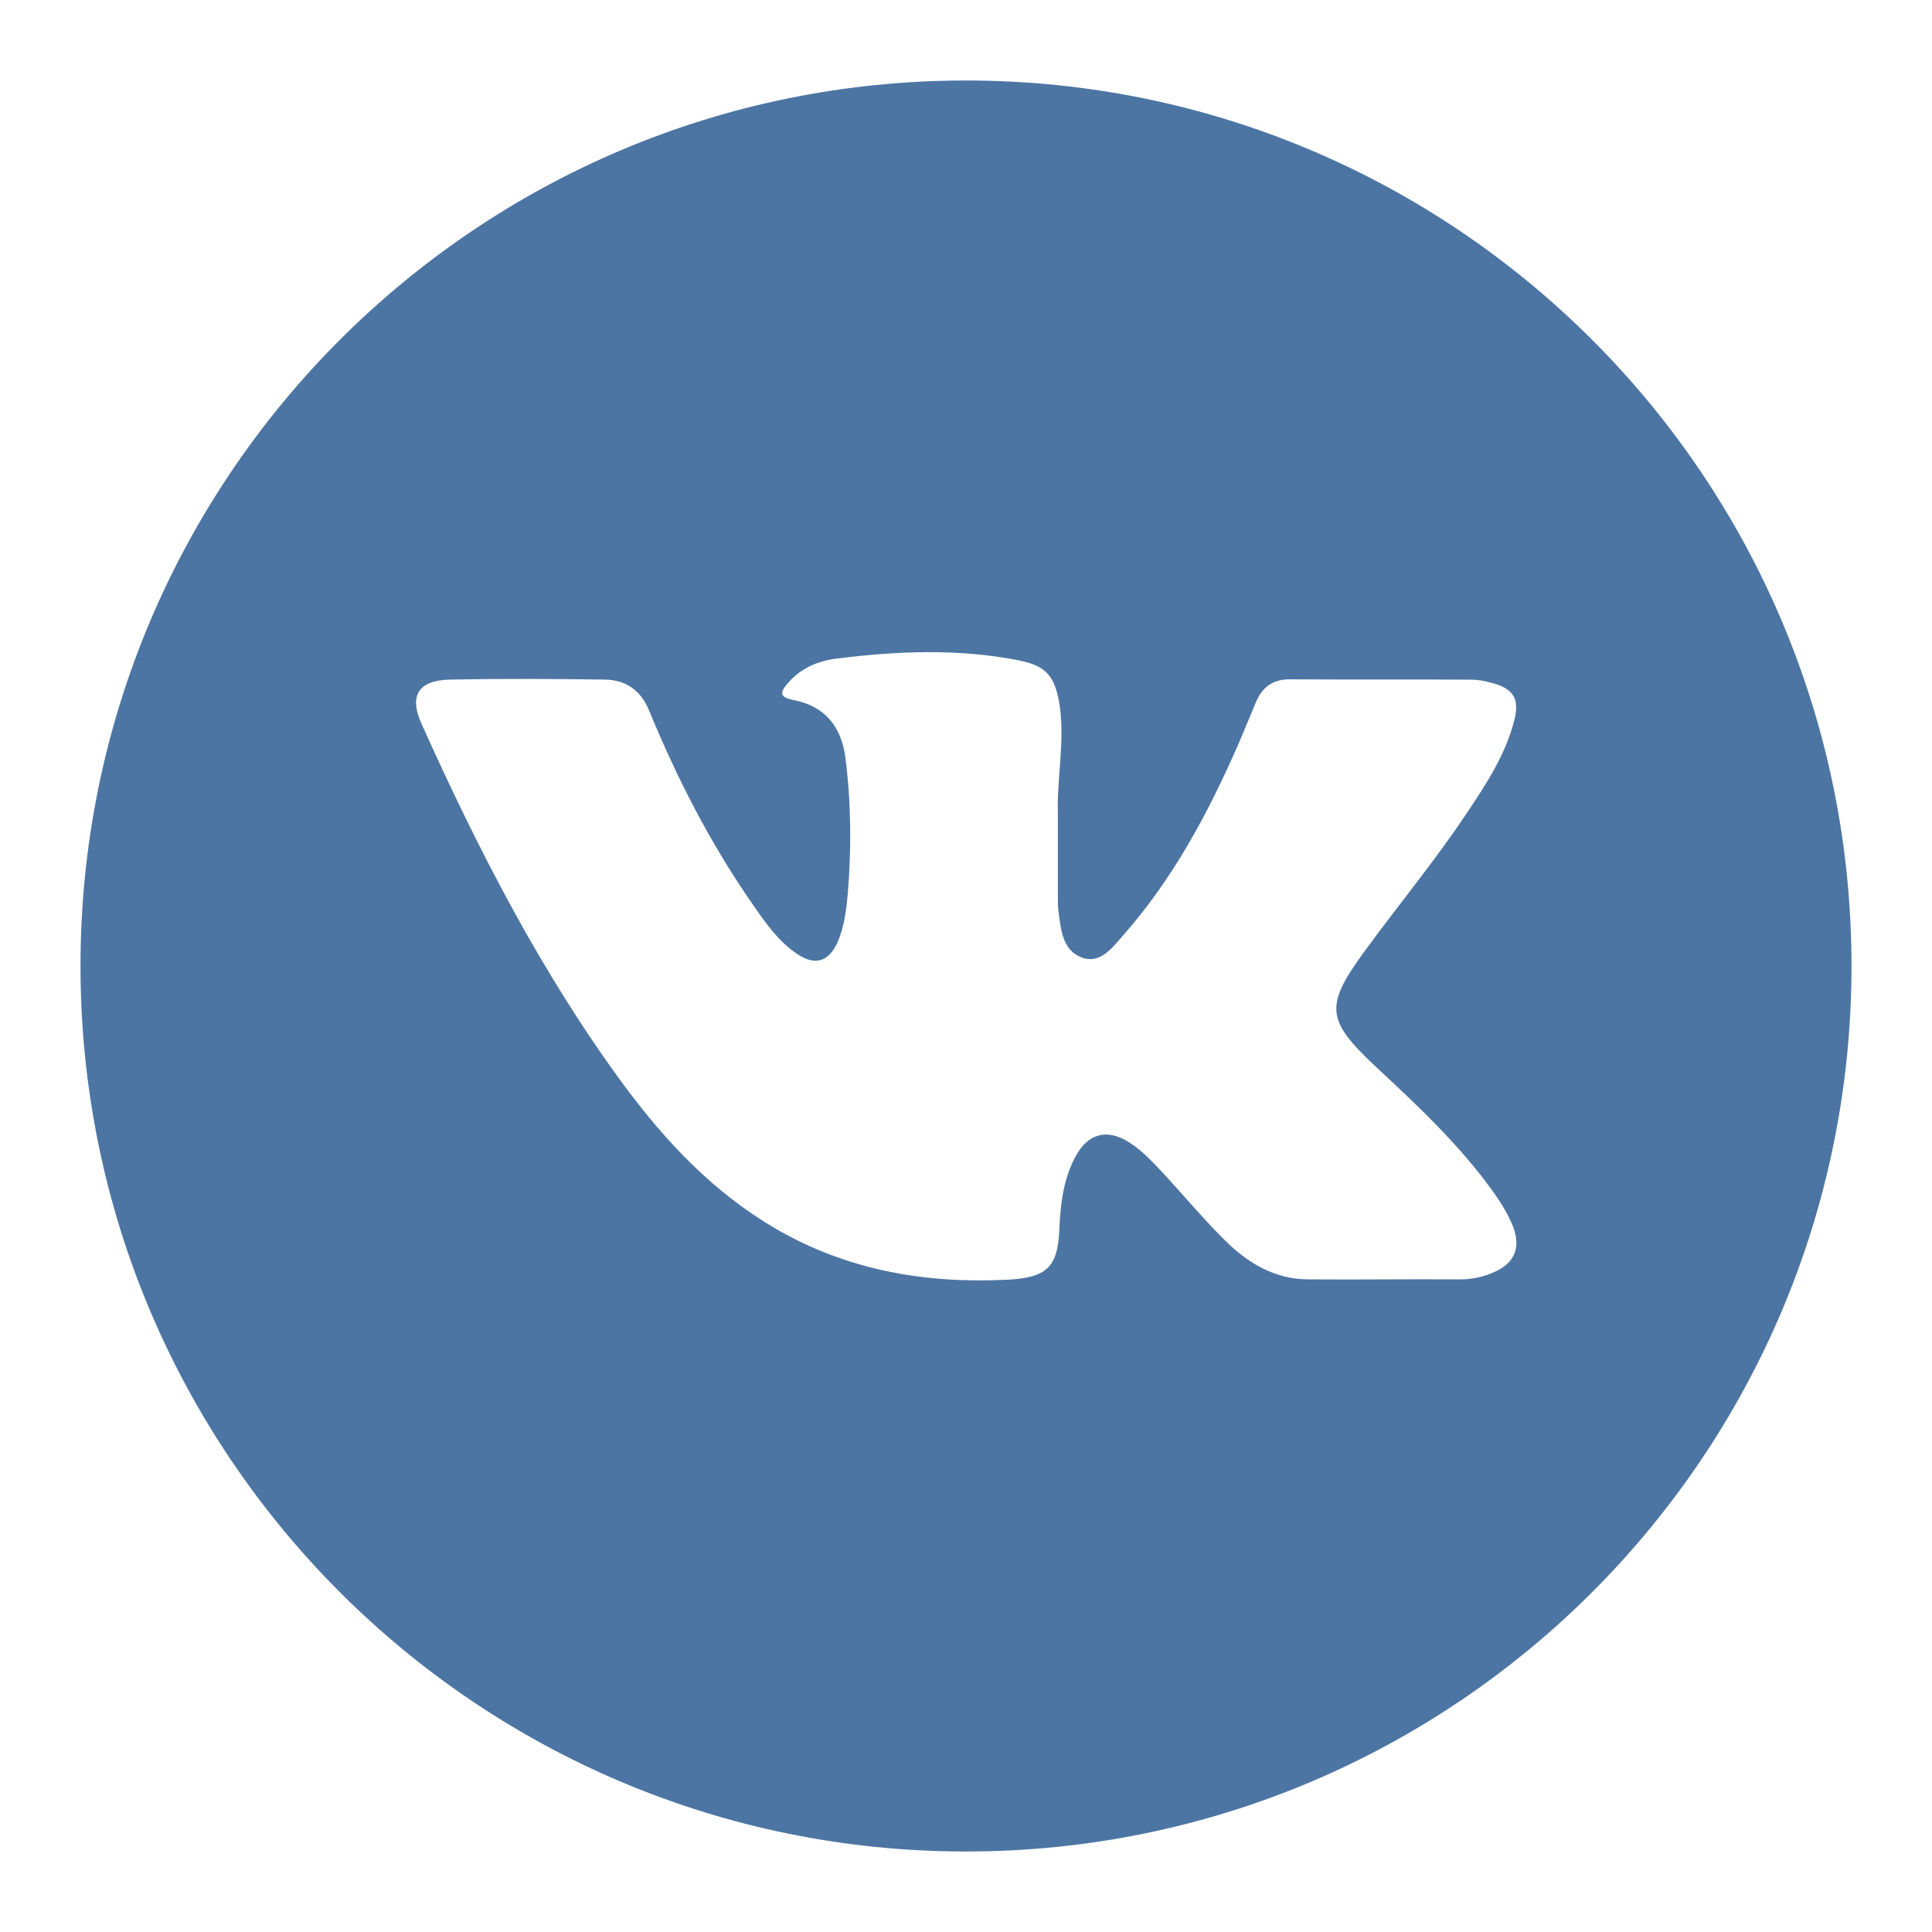 <?xml version="1.0" encoding="utf-8"?>
<!-- Generator: Adobe Illustrator 16.0.3, SVG Export Plug-In . SVG Version: 6.00 Build 0)  -->
<!DOCTYPE svg PUBLIC "-//W3C//DTD SVG 1.1//EN" "http://www.w3.org/Graphics/SVG/1.1/DTD/svg11.dtd">
<svg version="1.1" id="Layer_1" xmlns="http://www.w3.org/2000/svg" xmlns:xlink="http://www.w3.org/1999/xlink" x="0px" y="0px"
	 width="48px" height="48px" viewBox="0 0 48 48" enable-background="new 0 0 48 48" xml:space="preserve">
<g id="Layer_1_1_">
</g>
<path fill="#4C75A3" d="M24,46C11.849,46,2,36.151,2,24S11.849,2,24,2c12.152,0,22,9.849,22,22S36.152,46,24,46z M26.329,17.538
	c-0.111-0.722-0.318-0.998-1.031-1.134c-1.495-0.292-2.999-0.231-4.494-0.043c-0.464,0.052-0.902,0.232-1.22,0.601
	c-0.181,0.207-0.267,0.353,0.129,0.43c0.773,0.146,1.186,0.653,1.289,1.418c0.146,1.126,0.154,2.269,0.06,3.403
	c-0.035,0.396-0.086,0.792-0.241,1.169c-0.223,0.516-0.567,0.628-1.031,0.309c-0.455-0.309-0.773-0.765-1.082-1.212
	c-1.049-1.504-1.882-3.128-2.579-4.821c-0.207-0.507-0.576-0.765-1.101-0.774c-1.28-0.018-2.569-0.025-3.85,0
	c-0.782,0.018-1.023,0.396-0.705,1.1c1.418,3.153,2.99,6.213,5.044,8.998c1.04,1.4,2.217,2.646,3.747,3.54
	c1.788,1.04,3.729,1.375,5.774,1.272c0.945-0.053,1.237-0.291,1.28-1.221c0.025-0.636,0.095-1.28,0.412-1.856
	c0.31-0.565,0.783-0.679,1.324-0.335c0.344,0.215,0.609,0.518,0.885,0.809c0.498,0.542,0.972,1.109,1.495,1.625
	c0.567,0.565,1.238,0.97,2.08,0.97c1.255,0.01,2.501-0.009,3.757,0c0.316,0,0.61-0.067,0.884-0.196
	c0.481-0.224,0.629-0.602,0.439-1.11c-0.13-0.326-0.319-0.627-0.524-0.909c-0.833-1.153-1.864-2.115-2.896-3.076
	c-1.238-1.161-1.263-1.505-0.258-2.88c0.843-1.151,1.753-2.251,2.543-3.438c0.465-0.696,0.921-1.393,1.144-2.208
	c0.172-0.601,0.018-0.868-0.585-1.014c-0.154-0.043-0.317-0.069-0.474-0.069c-1.495-0.008-2.98,0-4.476-0.008
	c-0.431-0.009-0.697,0.18-0.861,0.558c-0.154,0.361-0.292,0.713-0.446,1.065c-0.748,1.71-1.623,3.343-2.87,4.753
	c-0.258,0.292-0.551,0.696-0.997,0.542c-0.49-0.172-0.533-0.679-0.592-1.126c-0.019-0.112-0.019-0.223-0.019-0.334
	c0-0.697,0-1.384,0-2.072C26.252,19.351,26.458,18.44,26.329,17.538z"/>
<rect fill="none" width="48" height="48"/>
</svg>
